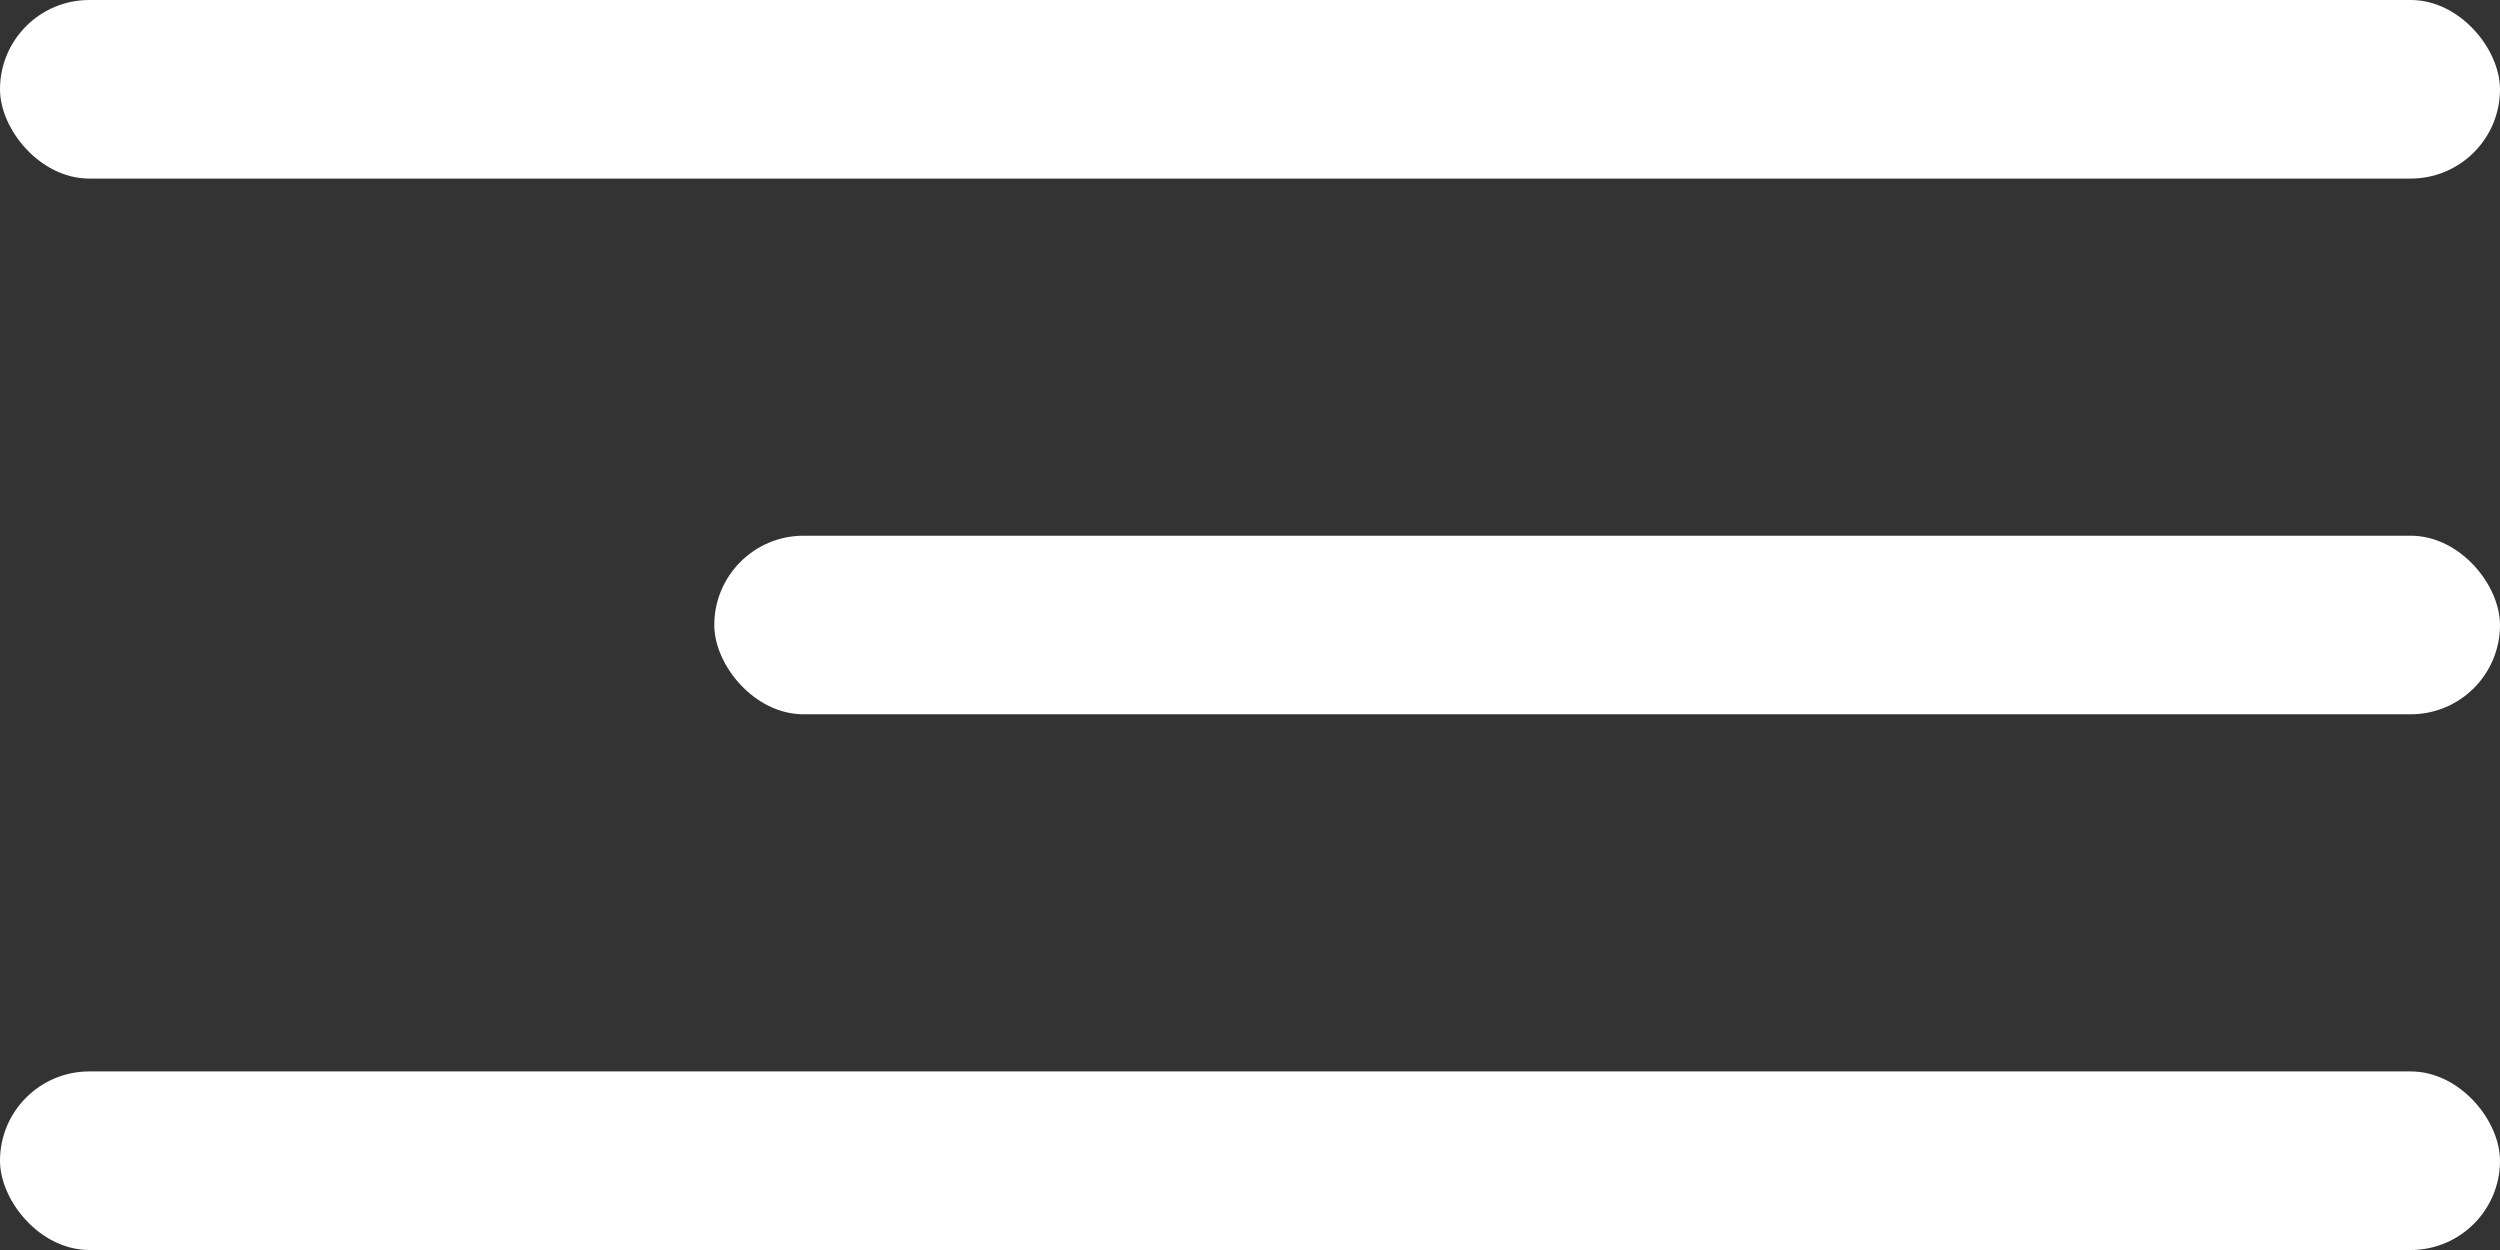 <?xml version="1.0" encoding="UTF-8"?> <svg xmlns="http://www.w3.org/2000/svg" width="70" height="35" viewBox="0 0 70 35" fill="none"><rect x="0" y="0" width="70" height="35" fill="#333333" stroke="none"/><rect width="70" height="5" rx="2.5" fill="white"></rect><rect y="30" width="70" height="5" rx="2.5" fill="white"></rect><rect x="20" y="15" width="50" height="5" rx="2.5" fill="white"></rect></svg> 